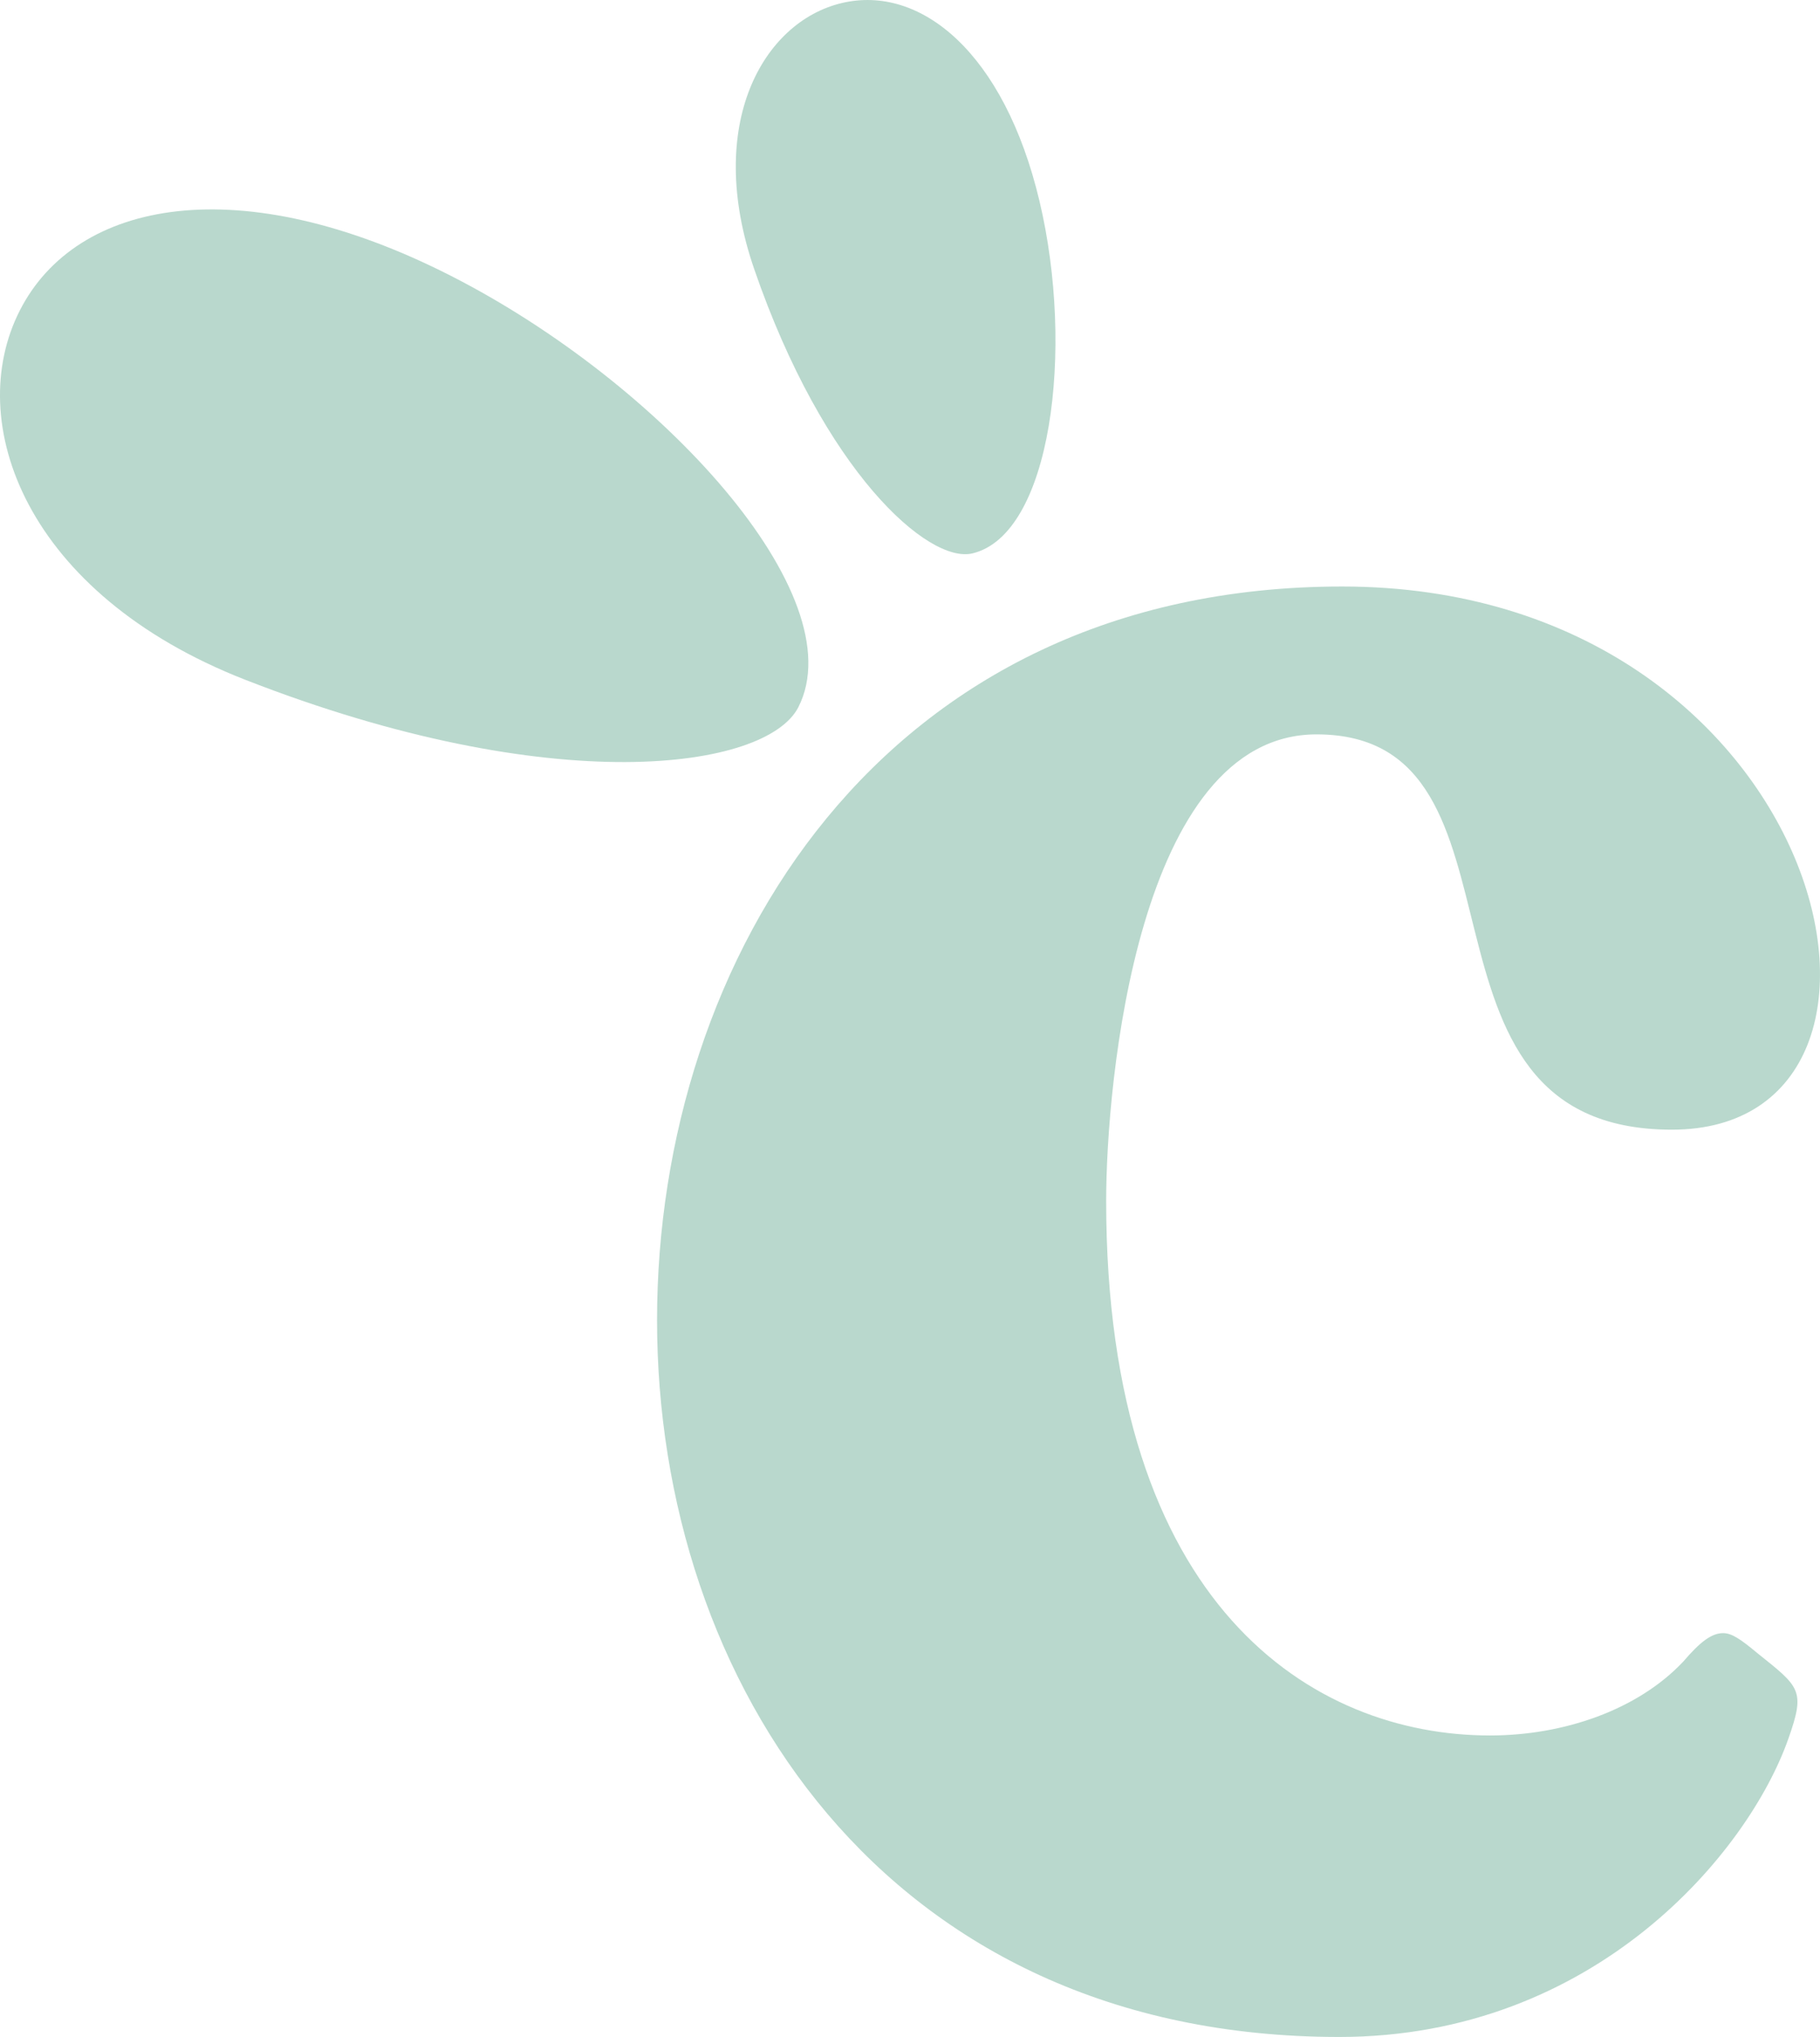<?xml version="1.0" encoding="UTF-8"?><svg id="Calque_1" xmlns="http://www.w3.org/2000/svg" viewBox="0 0 754.53 844.15"><defs><style>.cls-1{fill:#b9d8cd;}</style></defs><path class="cls-1" d="M556.42,243.06c201.54,0,253.4,225.1,136.71,225.1s-51.86-163.82-147.32-163.82c-74.24,0-87.22,144.97-87.22,193.3,0,168.54,86.04,221.57,159.12,221.57,30.64,0,61.28-10.61,80.15-30.64,7.05-8.24,11.77-11.77,16.5-11.77,3.54,0,7.07,2.35,14.15,8.24,17.66,14.15,20.03,15.33,12.96,35.36-16.5,47.14-80.15,123.75-186.22,123.75-188.58,0-282.85-147.32-282.85-297.02s93.09-304.07,284.04-304.07h-.02Z"/><path class="cls-1" d="M330.98,293.07c-13.19,25.89-101.53,38.54-229.31-11.36C10.58,246.14-15.34,174.93,8.2,128.7s91.59-58.77,178.72-14.4c87.14,44.37,167.6,132.54,144.06,178.77h0Z"/><path class="cls-1" d="M403.12,229.34c-18.3,4.34-61.55-33.93-90.46-117.87-20.61-59.83,3.65-102.45,36.32-110.21s67.36,20.55,81.98,82.13c14.62,61.57,4.84,138.2-27.83,145.95h-.01Z"/></svg>